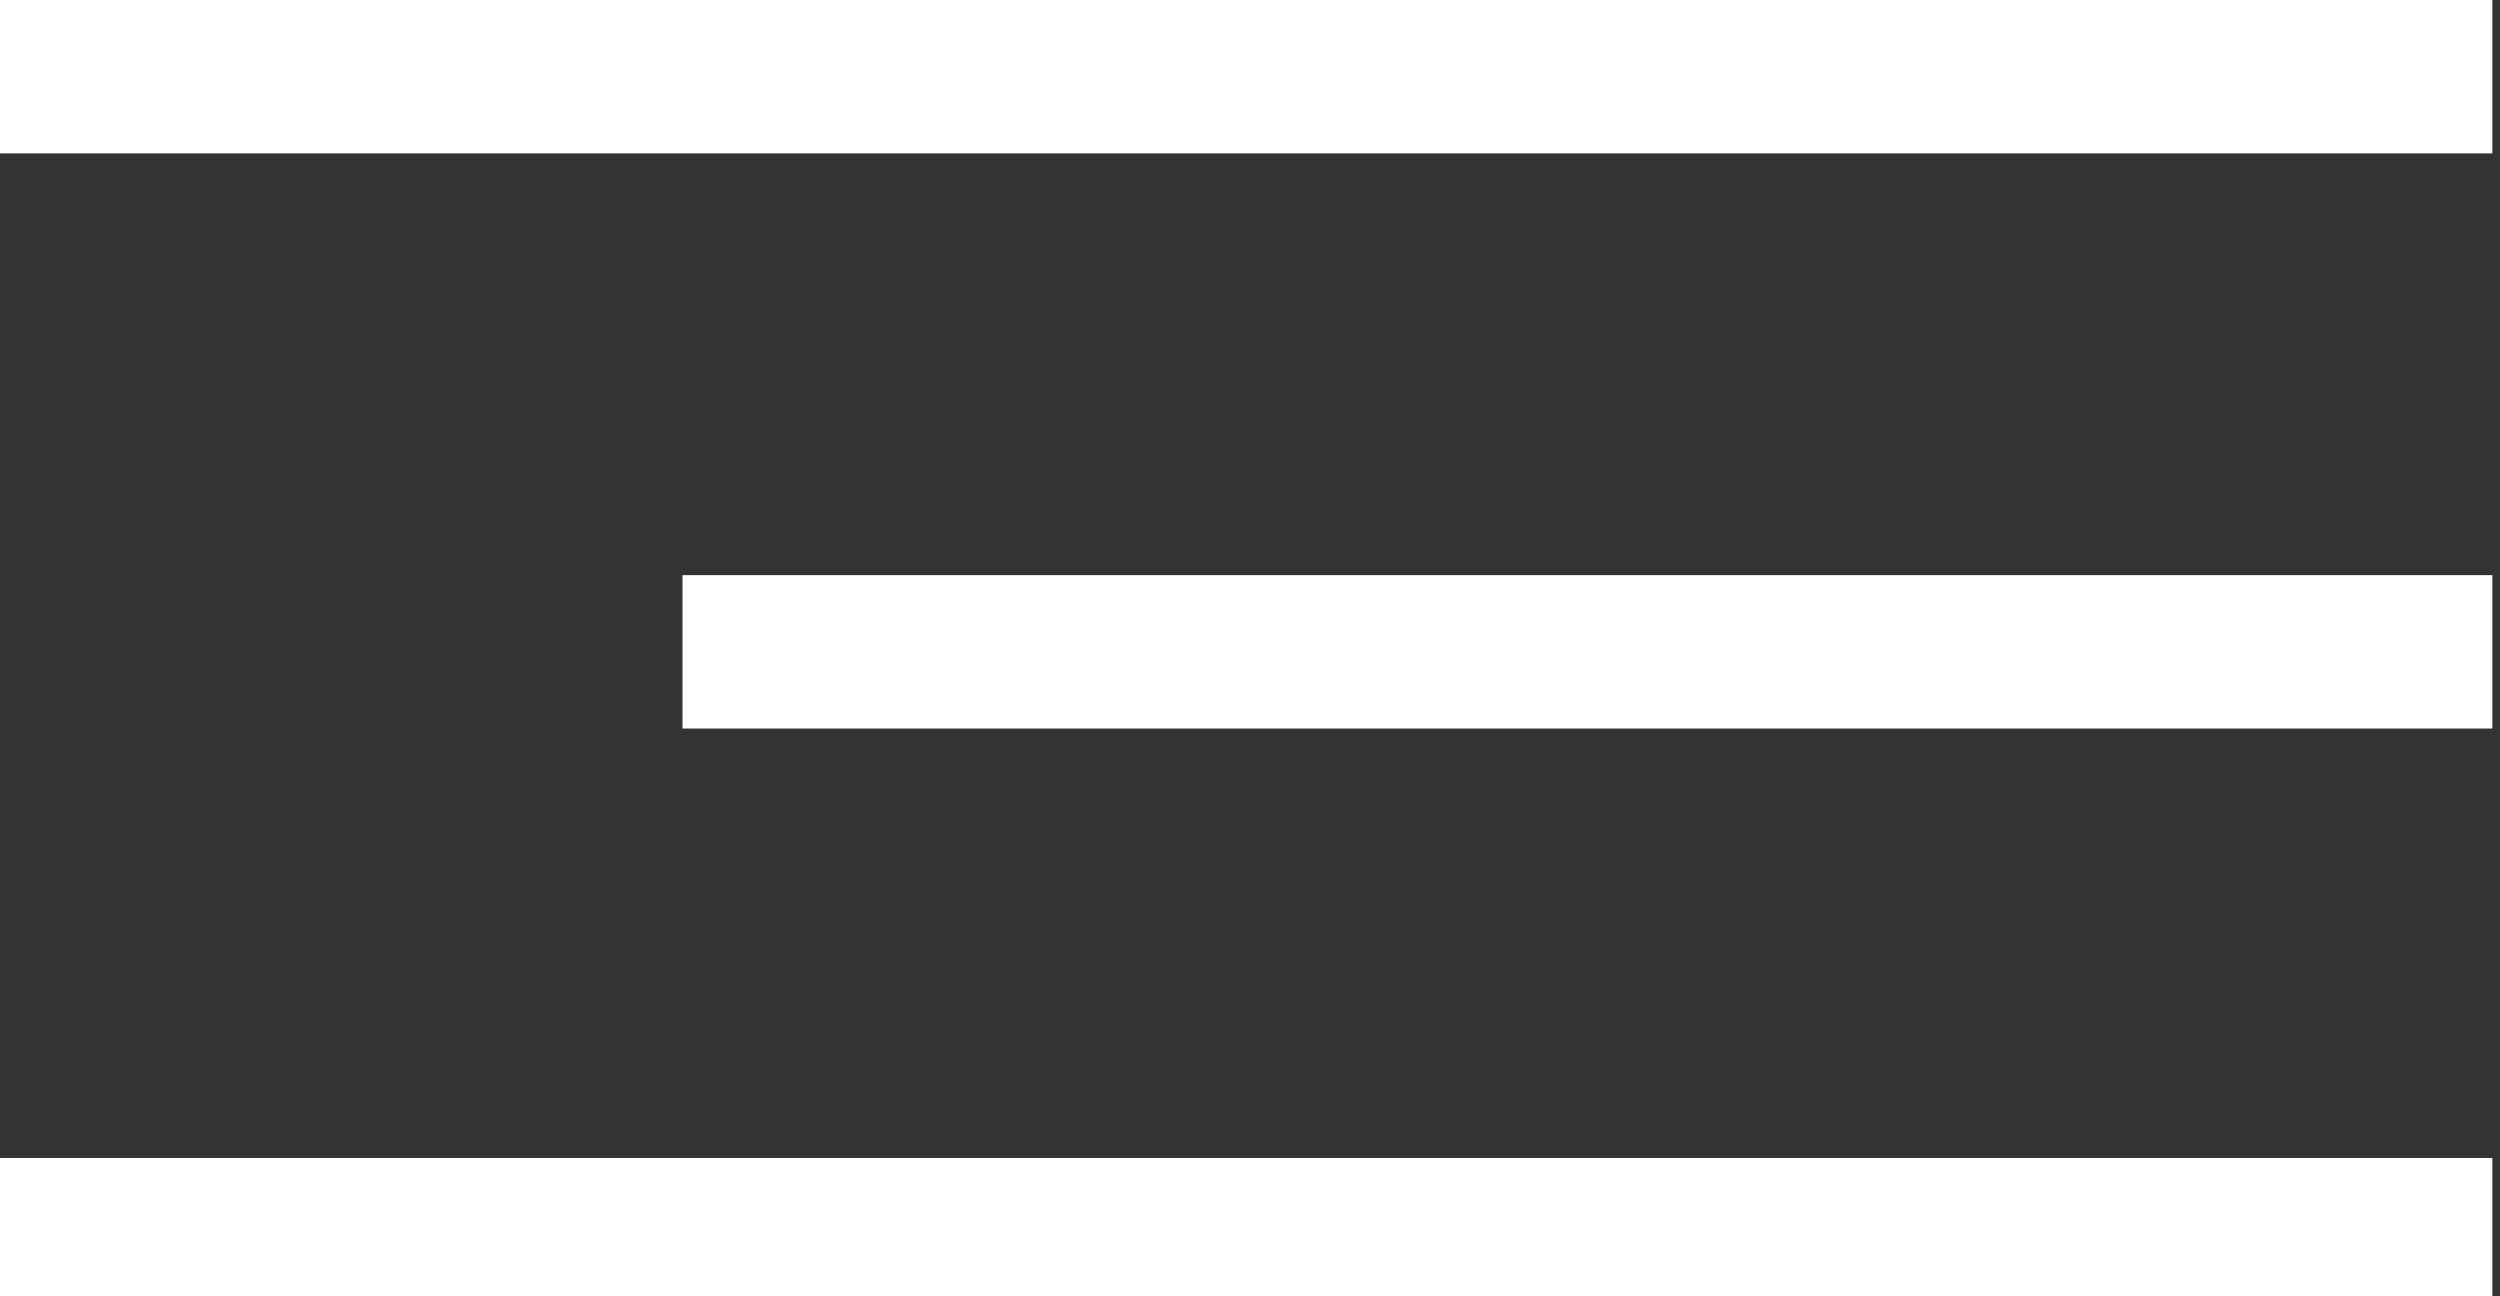 <?xml version="1.0" encoding="utf-8"?>
<!-- Generator: Adobe Illustrator 22.0.0, SVG Export Plug-In . SVG Version: 6.00 Build 0)  -->
<svg version="1.0" id="Calque_1" xmlns="http://www.w3.org/2000/svg" xmlns:xlink="http://www.w3.org/1999/xlink" x="0px" y="0px"
	 viewBox="0 0 32.6 16.9" style="enable-background:new 0 0 32.6 16.9;" xml:space="preserve">
<rect x="0" y="0" width="32.6" height="16.9" fill="#333333" stroke="none"/>
<style type="text/css">
	.st0{fill:#FFFFFF;}
</style>
<g>
	<rect class="st0" width="32.5" height="2"/>
</g>
<g>
	<rect x="8.9" y="7.5" class="st0" width="23.6" height="2"/>
</g>
<g>
	<rect y="15.1" class="st0" width="32.5" height="2"/>
</g>
</svg>
